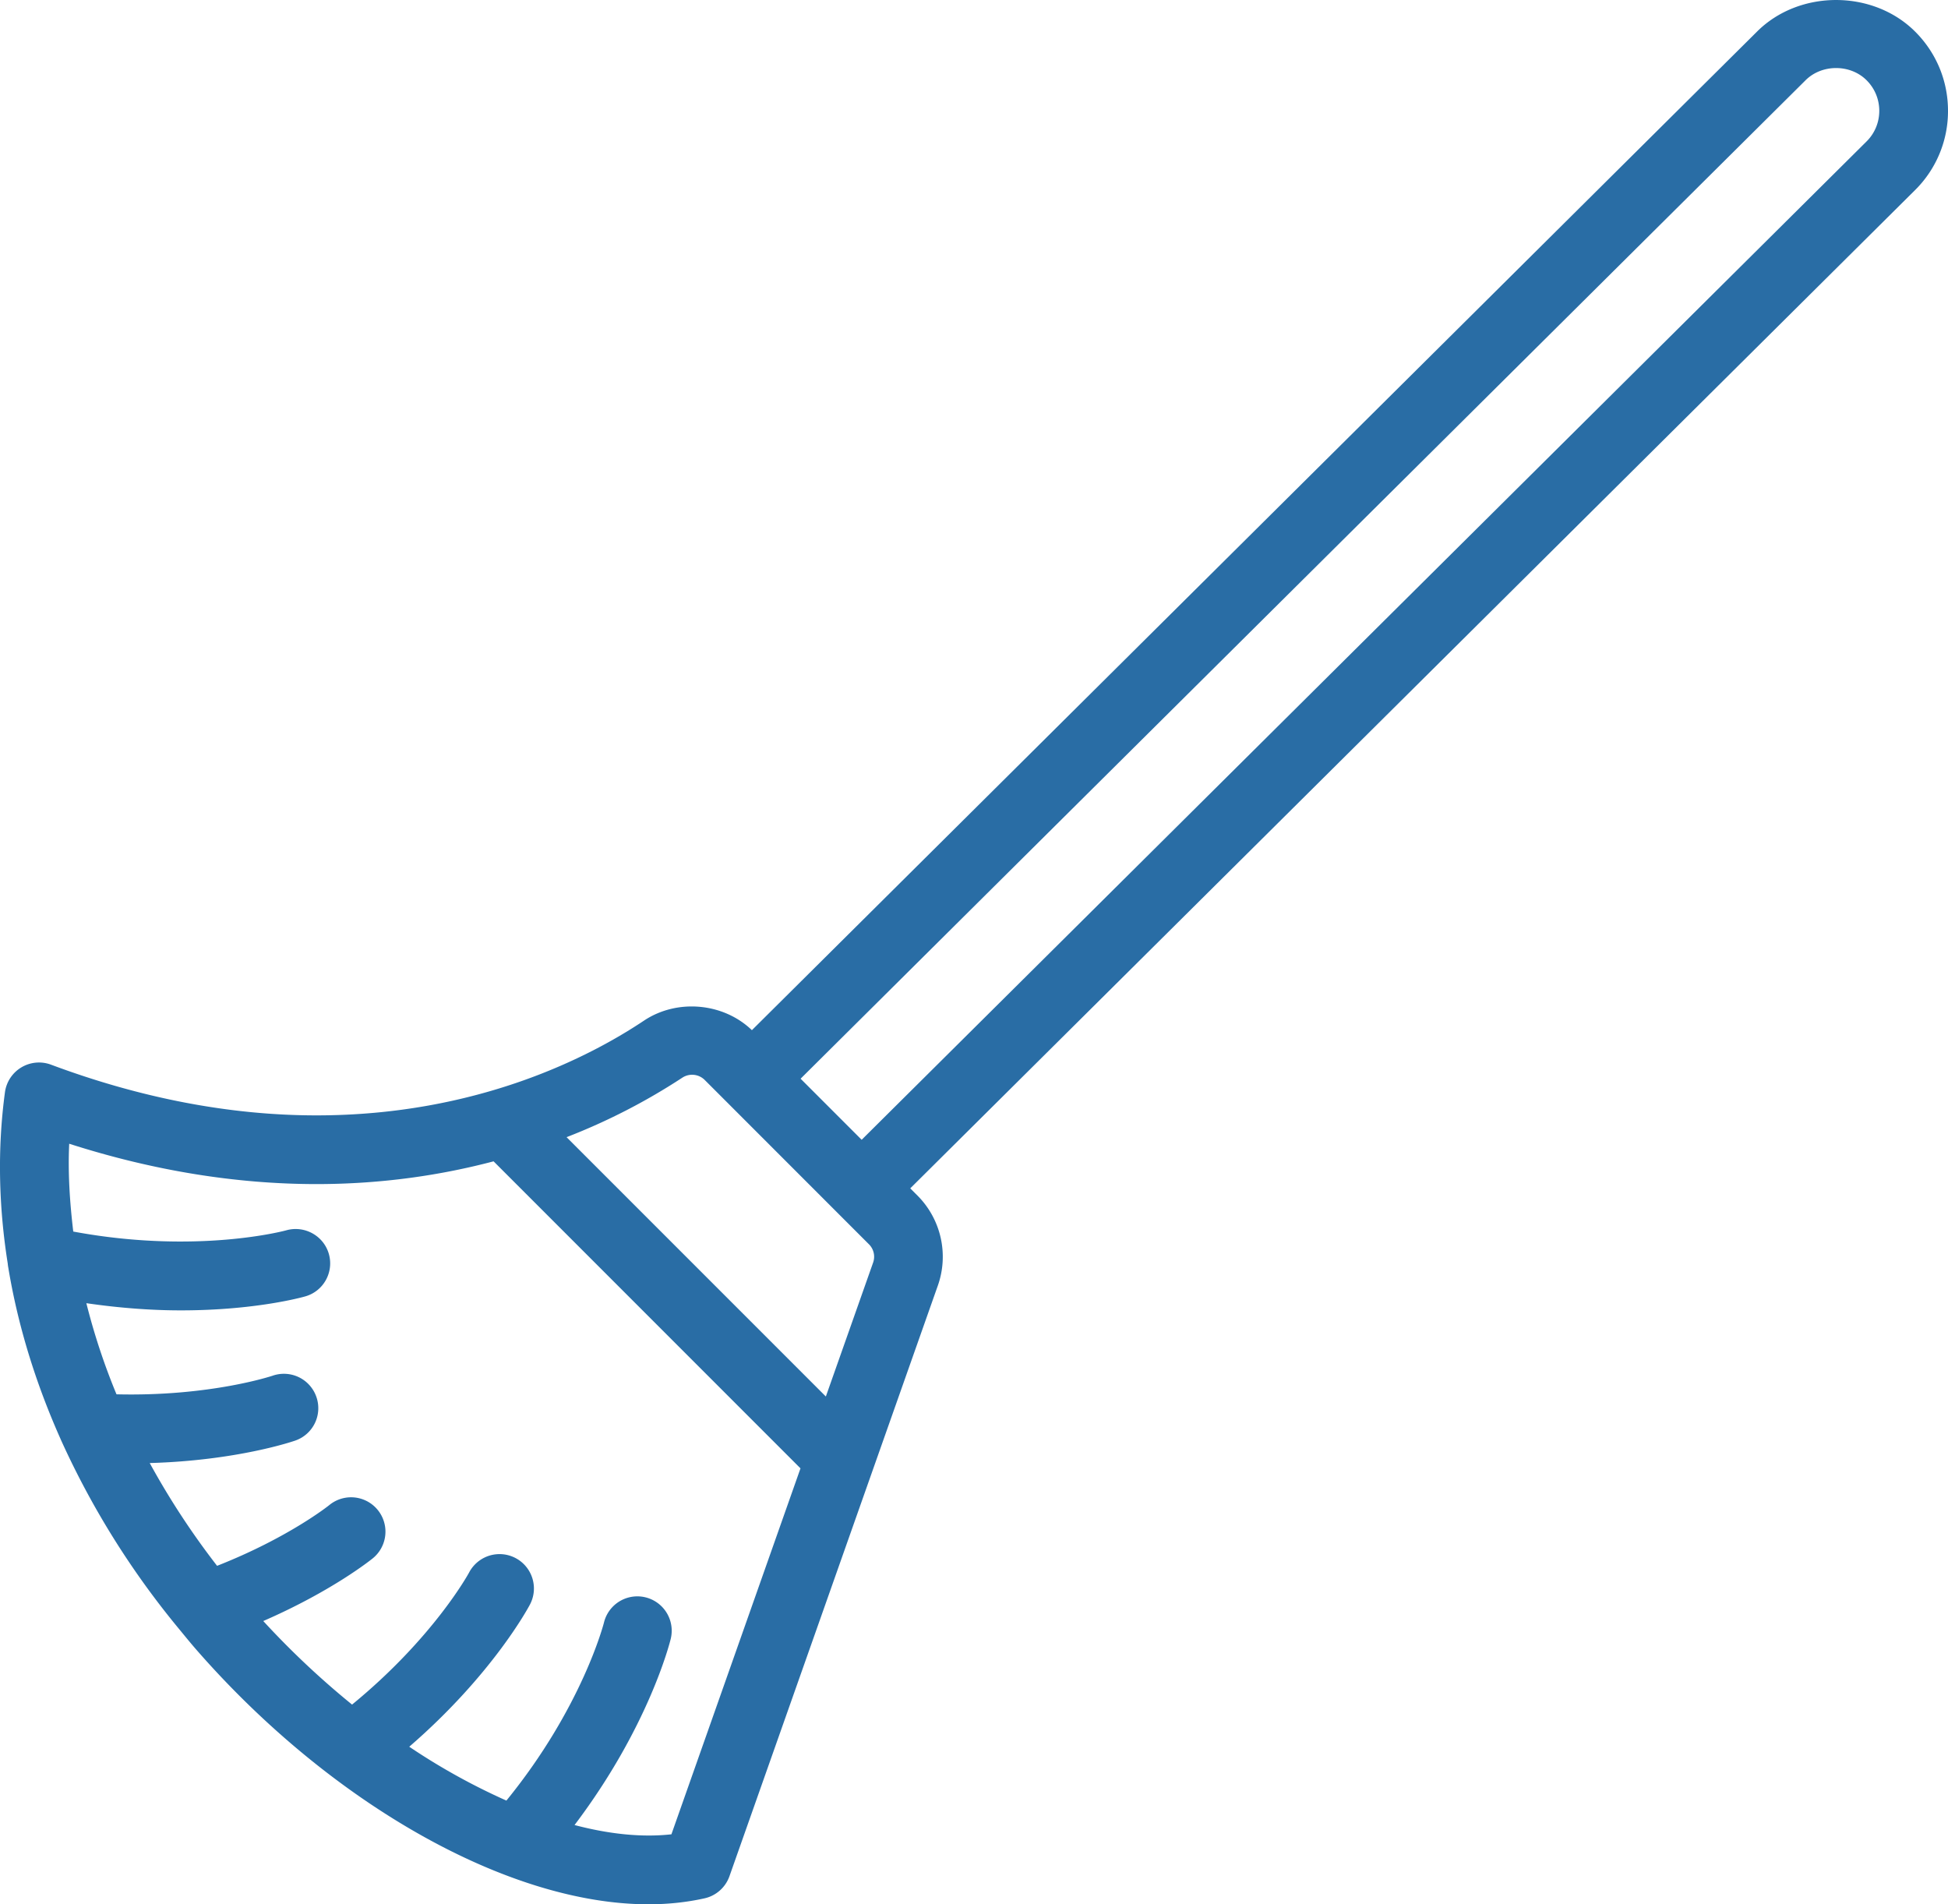 <svg xmlns="http://www.w3.org/2000/svg" xml:space="preserve" viewBox="0 0 56.686 55.402"><path d="M56.686 3.225c0-.87-.339-1.688-.954-2.303C54.503-.307 52.355-.306 51.128.92L21.88 29.971c-.828-.798-2.175-.921-3.14-.278-1.541 1.03-4.827 2.757-9.53 2.757-2.504 0-5.103-.496-7.725-1.475a1 1 0 0 0-1.341.803c-.22 1.63-.185 3.305.081 4.982q.005.062.017.123c.276 1.67.789 3.342 1.518 4.977q.009.023.019.044a24.4 24.4 0 0 0 3.389 5.437q.017.021.034.041c.172.209.342.419.522.625 3.928 4.492 9.087 7.395 13.145 7.395.572 0 1.122-.059 1.635-.174a1 1 0 0 0 .723-.643l6.067-17.192a2.52 2.52 0 0 0-.59-2.604l-.216-.216L55.731 5.527a3.23 3.23 0 0 0 .955-2.302M19.851 31.356a.52.52 0 0 1 .647.055l.676.676 3.191 3.192.001.001.924.924a.51.51 0 0 1 .119.524l-1.377 3.901-7.545-7.545a18 18 0 0 0 3.364-1.728m-.313 22.01c-.854.095-1.809-.004-2.819-.27 2.156-2.849 2.772-5.304 2.8-5.42a1 1 0 0 0-1.943-.474c-.006.026-.633 2.474-2.84 5.183a18.7 18.7 0 0 1-2.827-1.567c2.414-2.087 3.464-4.045 3.513-4.138a1 1 0 0 0-1.771-.931c-.01.02-1.031 1.897-3.406 3.843a24.4 24.4 0 0 1-2.584-2.431c2.001-.871 3.134-1.781 3.19-1.827a1 1 0 0 0-1.269-1.546c-.013.012-1.192.952-3.265 1.767a22.6 22.6 0 0 1-1.96-2.99c2.534-.072 4.159-.627 4.241-.656a.997.997 0 0 0 .607-1.273 1 1 0 0 0-1.273-.612c-.019.006-1.818.608-4.542.541a19 19 0 0 1-.877-2.651c1.007.147 1.938.209 2.75.209 2.159 0 3.533-.381 3.621-.407.53-.151.836-.703.686-1.233s-.705-.836-1.233-.691c-.027.009-2.602.708-6.205.038-.102-.858-.158-1.712-.118-2.555 2.432.78 4.847 1.174 7.195 1.174 1.938 0 3.661-.268 5.154-.662l8.931 8.932zM54.32 4.111 25.074 33.16l-1.777-1.777L52.54 2.336c.475-.475 1.304-.475 1.778 0 .237.237.368.553.368.889s-.131.651-.366.886" style="fill:#296da5"/></svg>